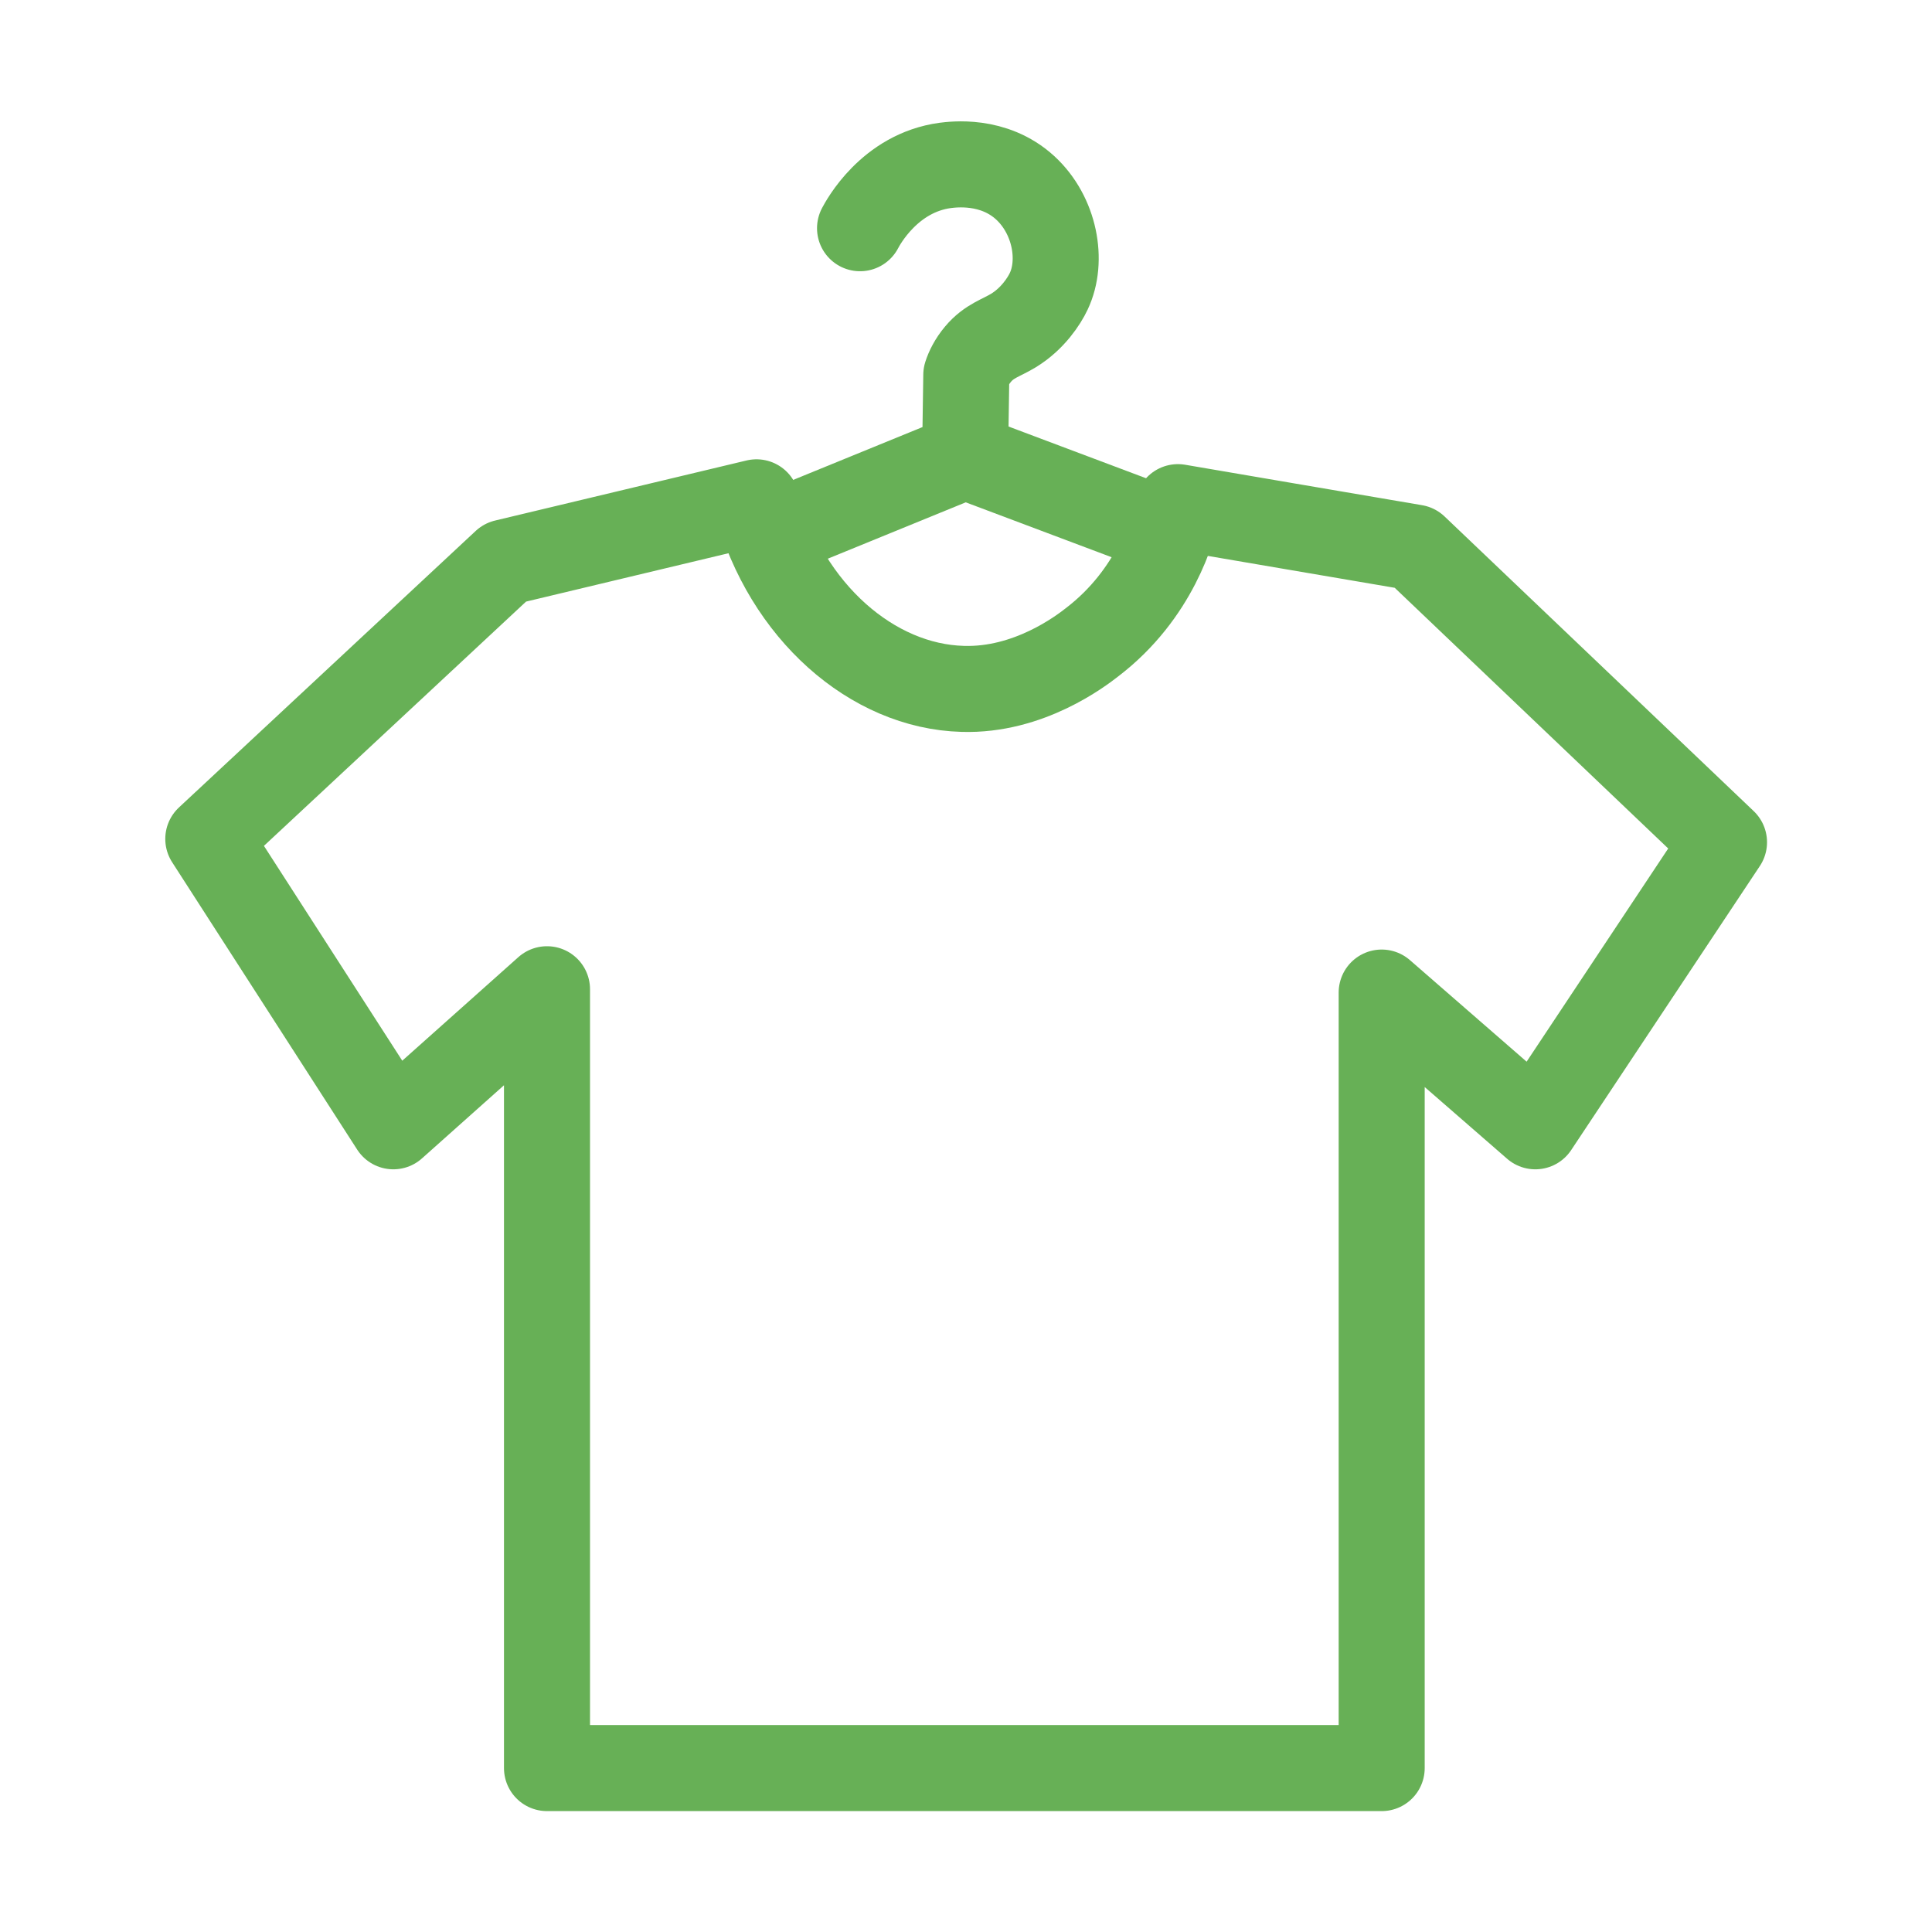 <?xml version="1.0" encoding="UTF-8"?>
<svg xmlns="http://www.w3.org/2000/svg" id="Layer_1" data-name="Layer 1" viewBox="0 0 64 64">
  <defs>
    <style>
      .cls-1 {
        fill: none;
        stroke: #67b056;
        stroke-linecap: round;
        stroke-linejoin: round;
        stroke-width: 2.85px;
      }
    </style>
  </defs>
  <path class="cls-1" d="M25.46,17.77l6.51-2.66c.01-.9.03-1.79.04-2.69.06-.19.18-.44.39-.69.37-.44.76-.53,1.17-.78.64-.39,1.02-.98,1.17-1.3.48-1.01.21-2.52-.78-3.43-1.05-.96-2.4-.77-2.65-.74-1.85.25-2.73,1.91-2.82,2.08"></path>
  <line class="cls-1" x1="38.51" y1="17.57" x2="31.97" y2="15.11"></line>
  <path class="cls-1" d="M25.06,16.64l-8.33,1.99-9.83,9.16,6.13,9.52,5.09-4.54v25.8h27.65v-25.69l5.09,4.43,6.25-9.41-10.24-9.76c-2.62-.45-5.24-.89-7.85-1.34-.15.67-.74,2.87-2.85,4.48-.36.28-2.09,1.61-4.28,1.54-2.99-.08-5.84-2.56-6.83-6.18Z"></path>
</svg>
